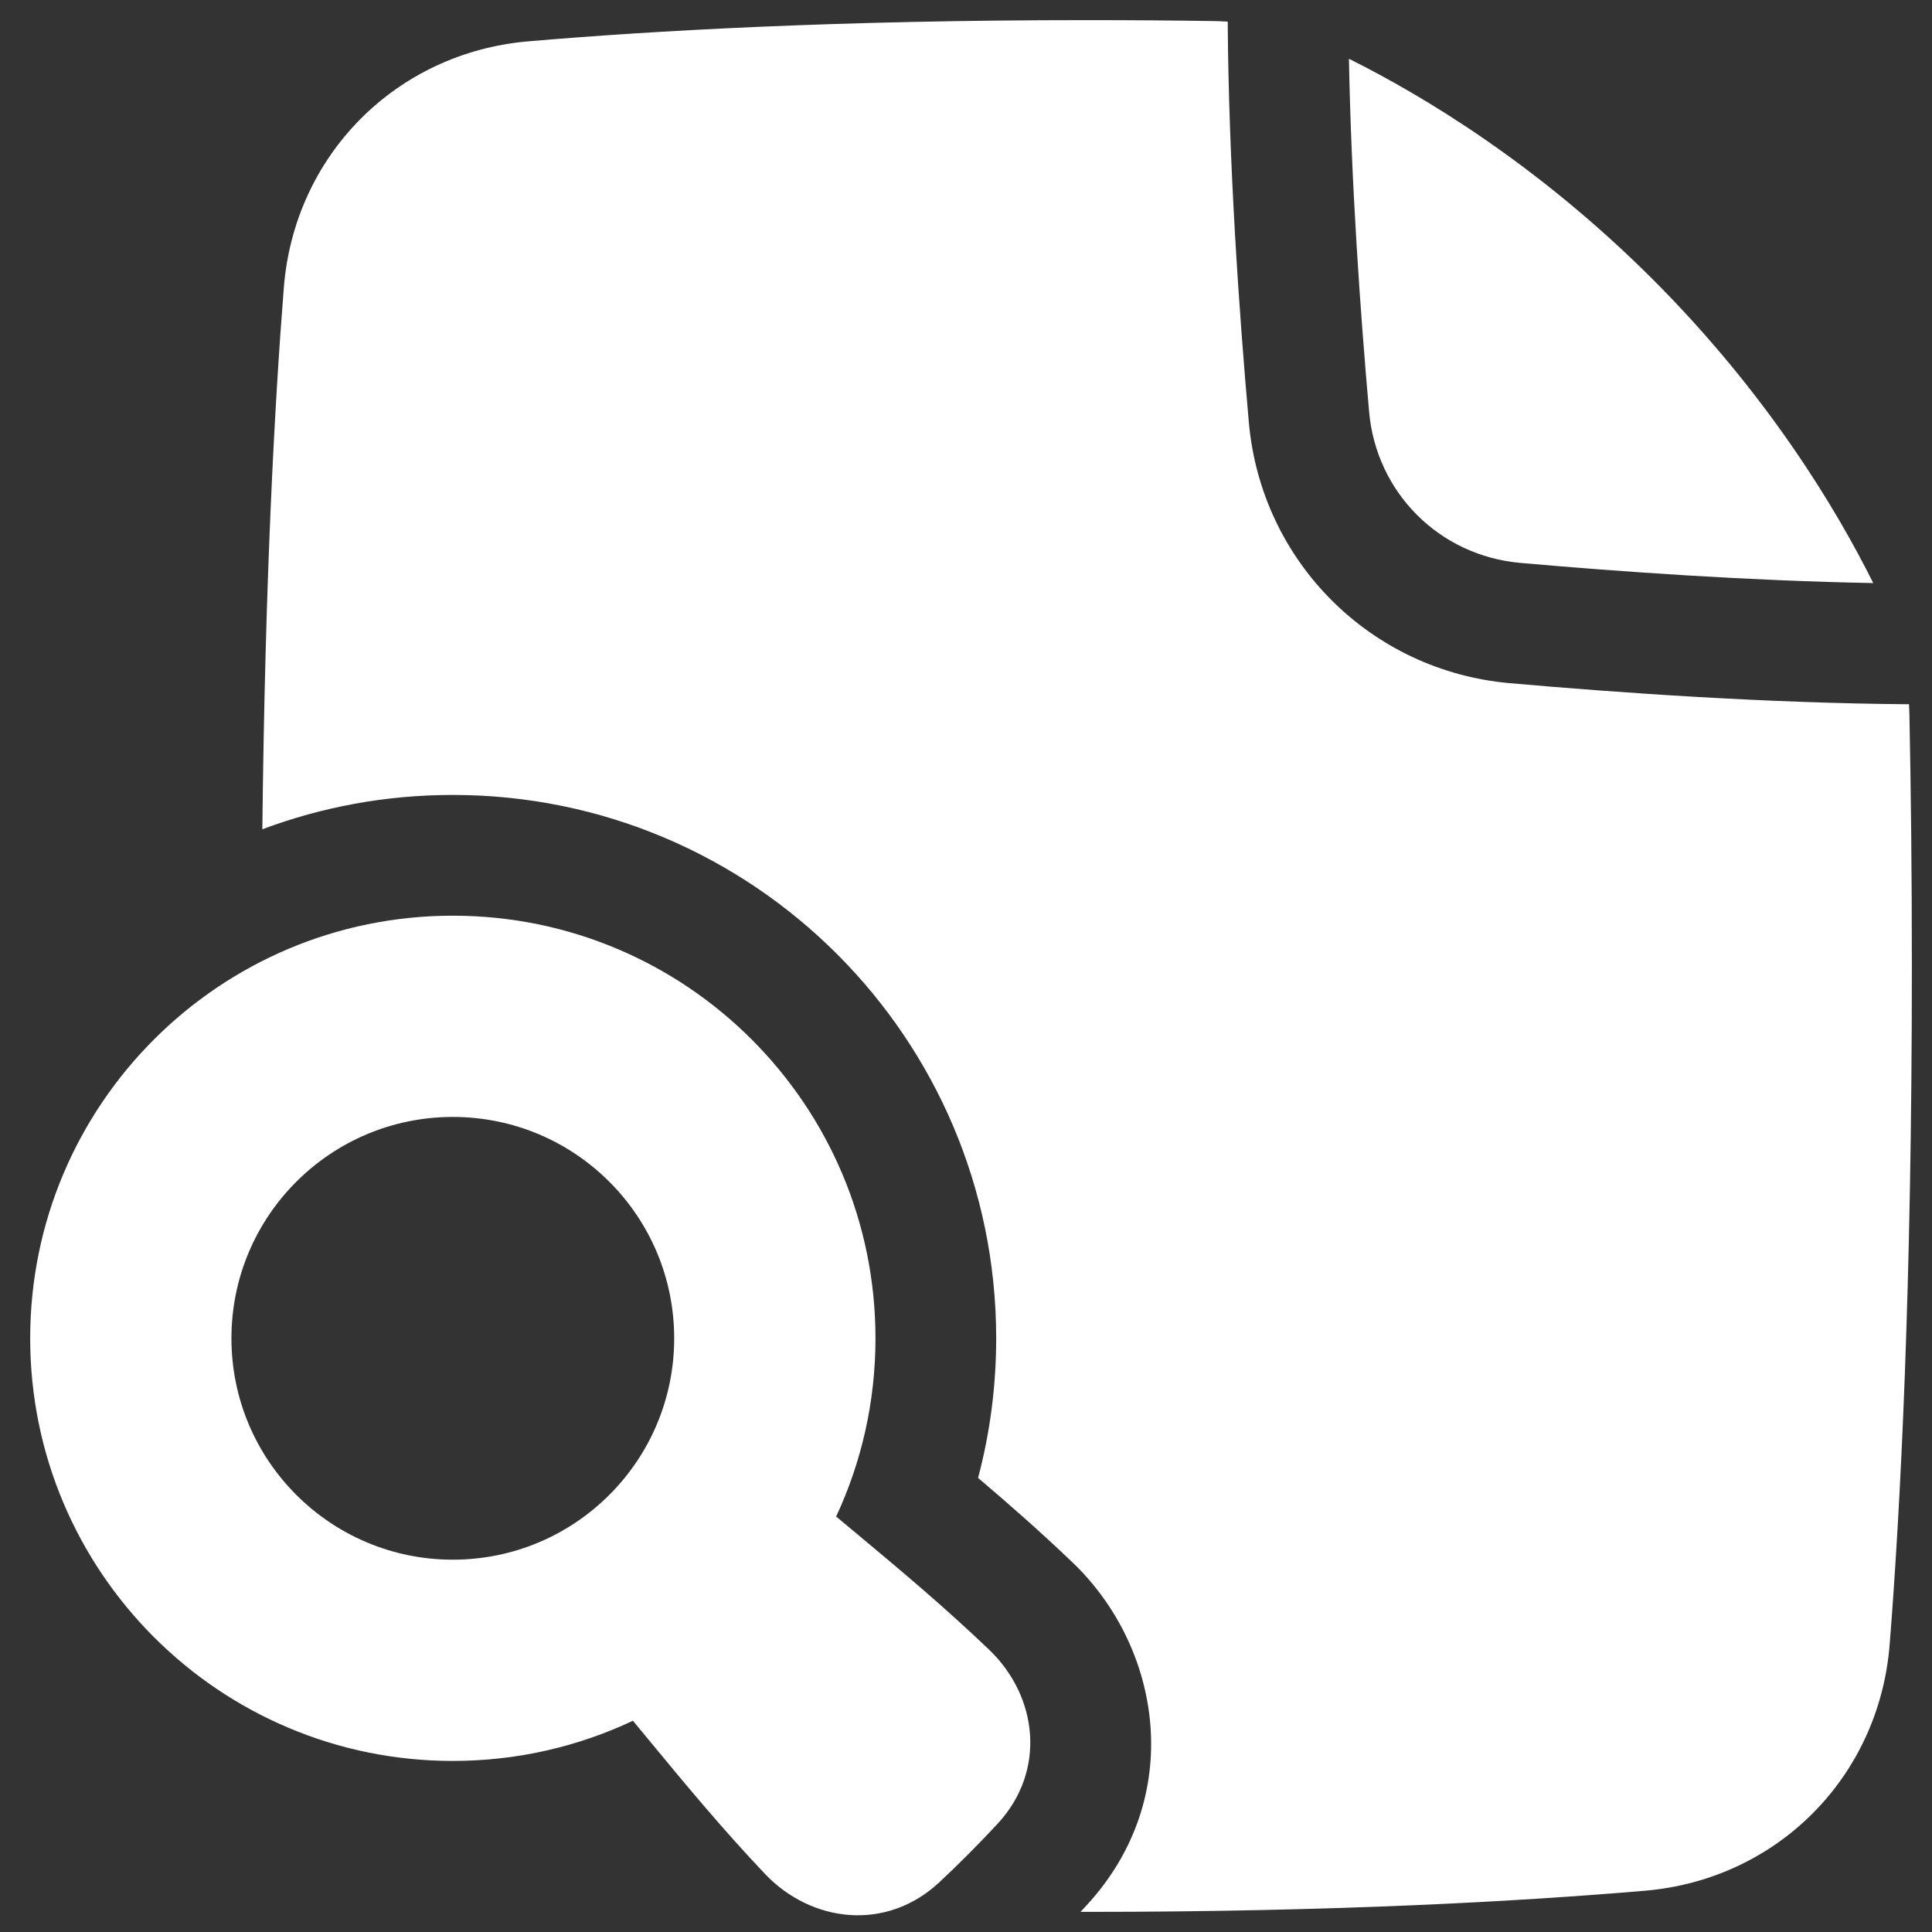 <svg xmlns="http://www.w3.org/2000/svg" fill="none" viewBox="0 0 48 48" id="File-Search--Streamline-Plump" height="48" width="48"><rect x="0" y="0" width="48" height="48" fill="#333333" stroke="none"/><desc>File Search Streamline Icon: https://streamlinehq.com</desc><g id="file-search"><path id="Union" fill="#FFFFFF" fill-rule="evenodd" d="M30.137 0.523c0.121 0.002 0.243 0.007 0.365 0.014 0.024 3.502 0.279 7.175 0.525 9.955 0.306 3.458 3.022 6.175 6.481 6.481 2.771 0.245 6.429 0.498 9.921 0.524 0.005 0.089 0.008 0.177 0.01 0.265C47.477 19.643 47.5 21.718 47.5 24c0 8.007 -0.284 13.476 -0.552 16.858 -0.261 3.286 -2.787 5.834 -6.074 6.116 -3.04 0.26 -7.665 0.526 -13.874 0.526l-0.155 -0c0.051 -0.055 0.101 -0.108 0.15 -0.161 2.479 -2.688 1.866 -6.4 -0.342 -8.515 -0.792 -0.759 -1.585 -1.454 -2.353 -2.106 0.294 -1.109 0.45 -2.272 0.45 -3.468 0 -7.456 -6.044 -13.5 -13.5 -13.5 -1.665 0 -3.26 0.301 -4.732 0.853 0.066 -6.186 0.306 -10.58 0.534 -13.46 0.261 -3.286 2.787 -5.834 6.074 -6.116C16.166 0.766 20.791 0.5 27 0.5c1.095 0 2.14 0.008 3.137 0.023Zm10.924 6.416c2.853 2.853 4.564 5.71 5.479 7.547 -3.097 -0.057 -6.278 -0.281 -8.769 -0.501 -2.01 -0.178 -3.579 -1.746 -3.756 -3.756 -0.22 -2.491 -0.444 -5.672 -0.501 -8.769 1.838 0.916 4.694 2.627 7.547 5.479ZM11.25 22.75c-5.799 0 -10.5 4.701 -10.5 10.5s4.701 10.5 10.5 10.5c1.601 0 3.118 -0.358 4.475 -0.999l0.383 0.464c0.916 1.111 1.845 2.231 2.894 3.338 1.149 1.213 3.012 1.447 4.336 0.211 0.22 -0.205 0.463 -0.44 0.731 -0.709 0.275 -0.276 0.513 -0.525 0.721 -0.75 1.218 -1.321 0.985 -3.168 -0.212 -4.315 -1.105 -1.058 -2.221 -1.993 -3.329 -2.916l-0.475 -0.396c0.627 -1.346 0.977 -2.846 0.977 -4.428 0 -5.799 -4.701 -10.5 -10.5 -10.5Zm0 5c-3.038 0 -5.5 2.462 -5.5 5.5s2.462 5.5 5.5 5.5c3.038 0 5.5 -2.462 5.5 -5.5s-2.462 -5.5 -5.5 -5.5Z" clip-rule="evenodd" stroke-width="1"></path></g></svg>